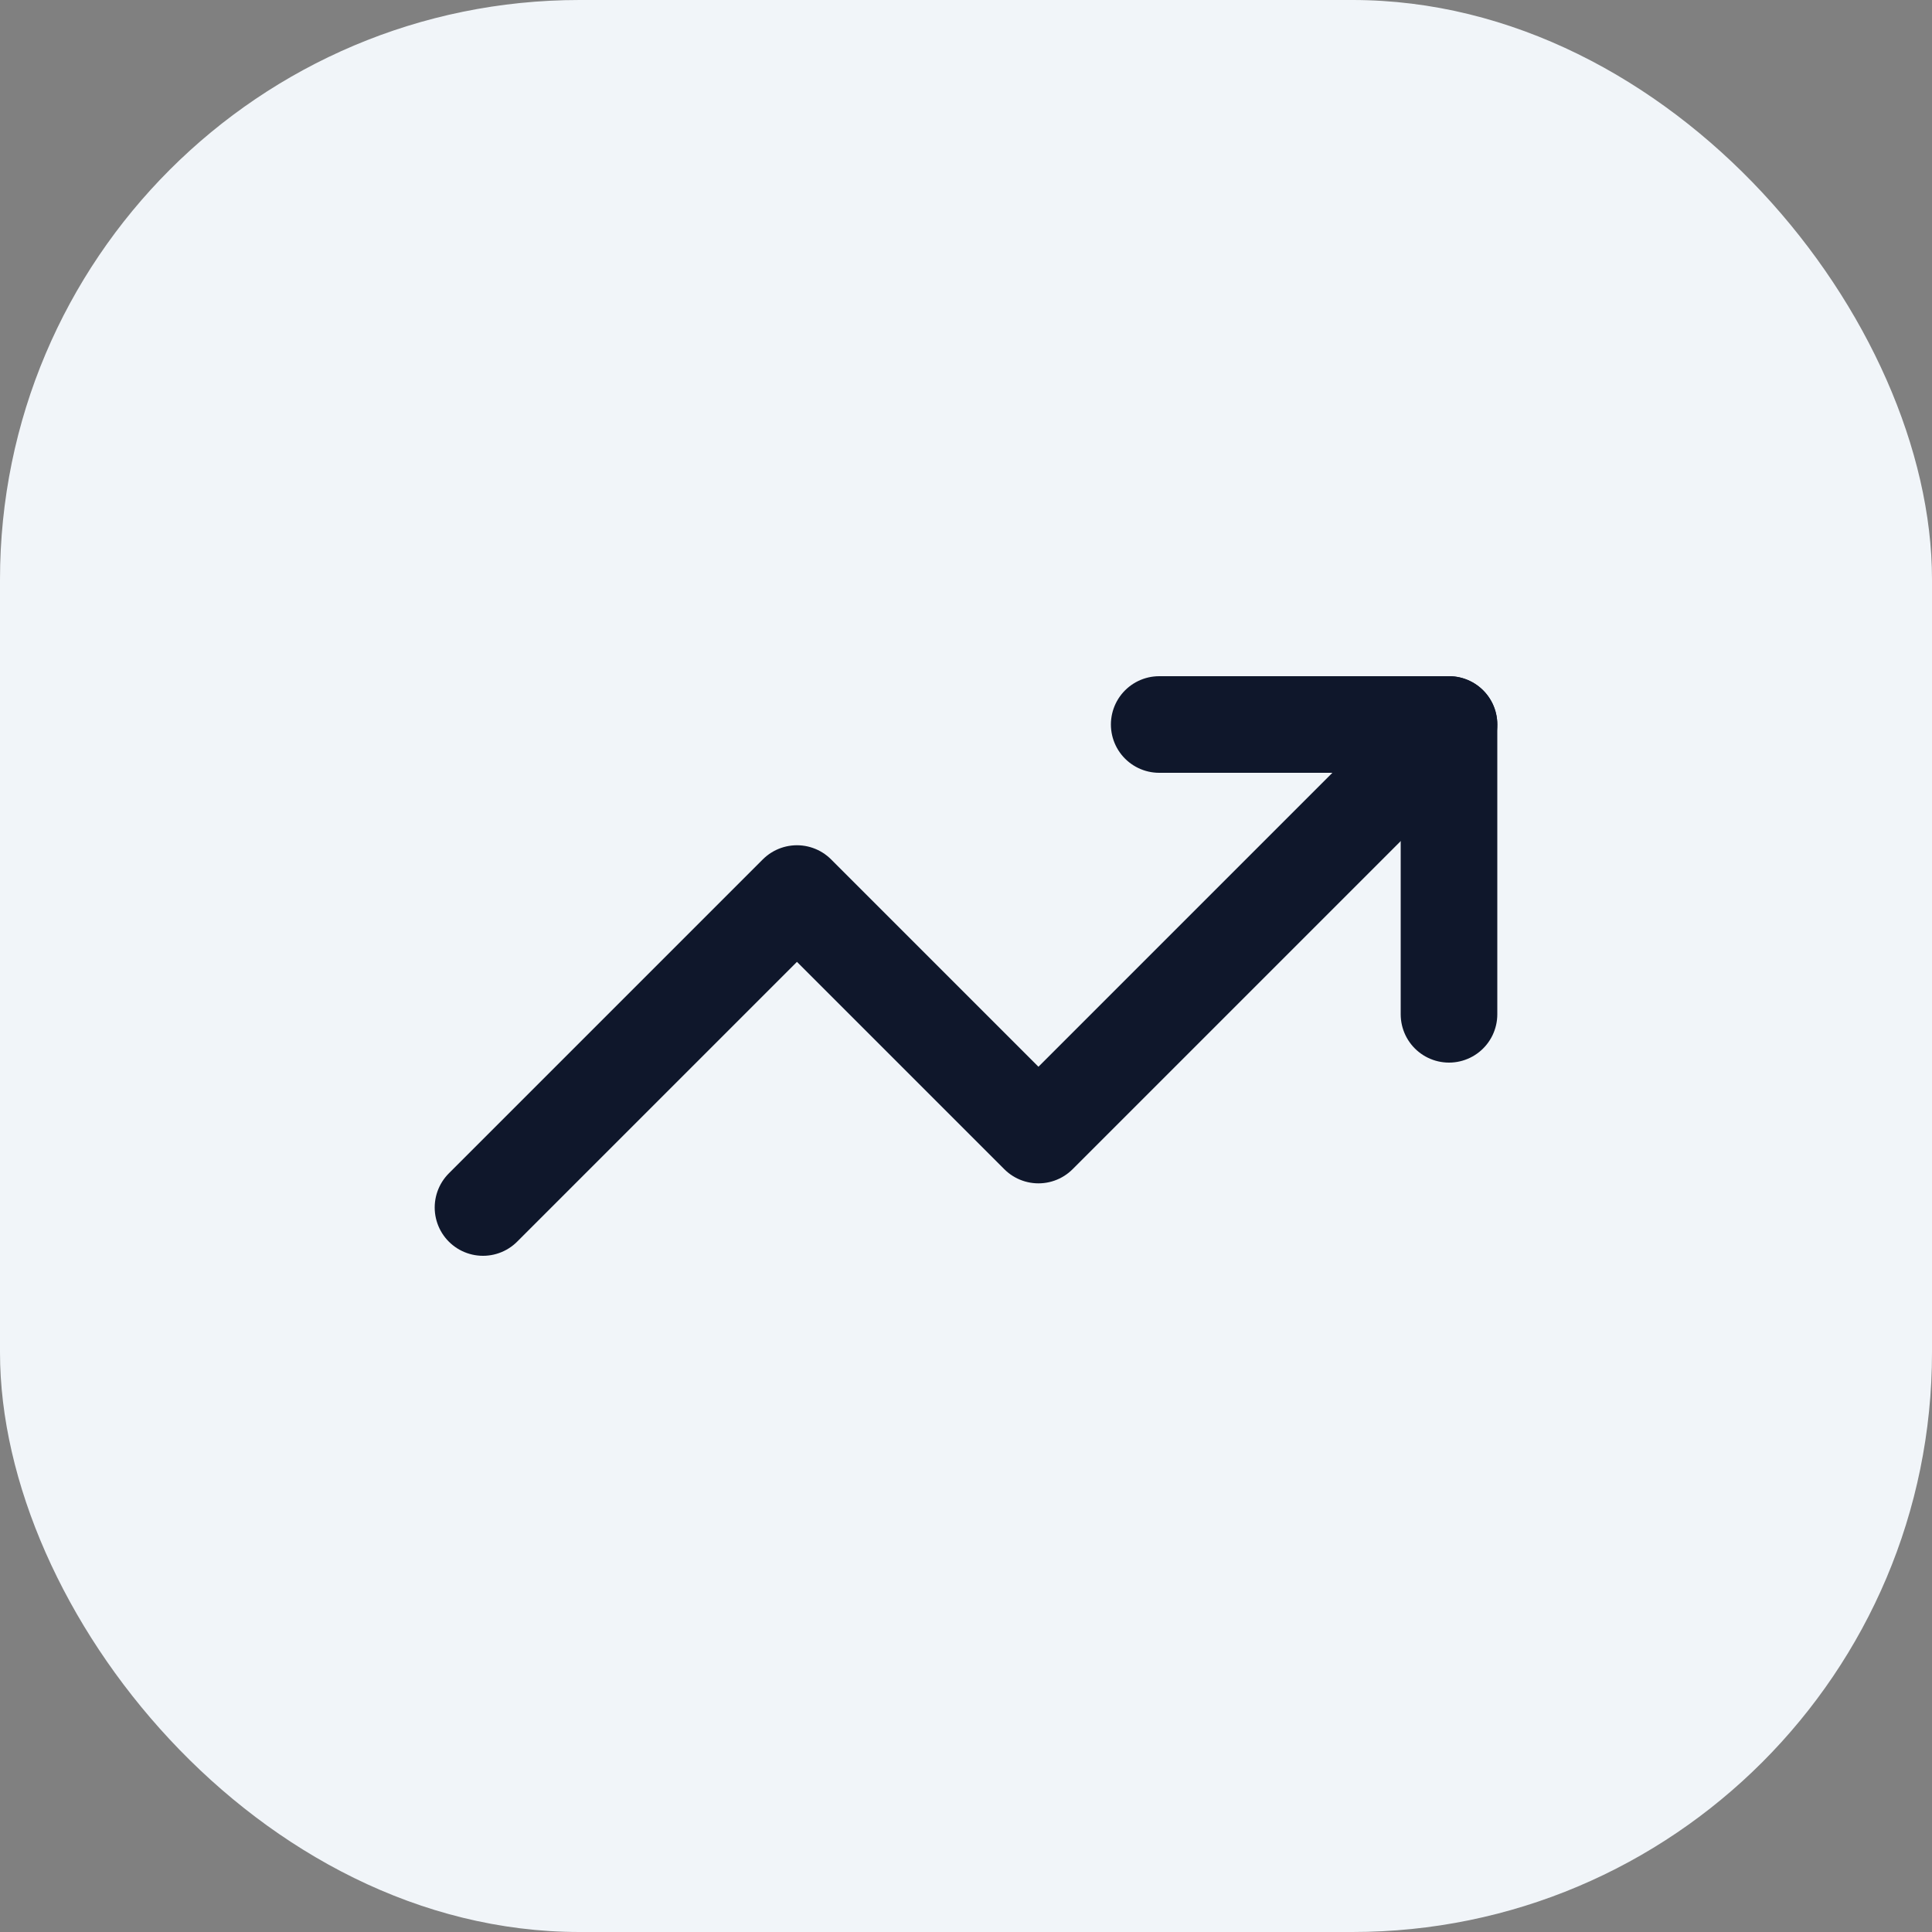 <svg width="40" height="40" viewBox="0 0 40 40" fill="none" xmlns="http://www.w3.org/2000/svg">
<rect x="0" y="0" width="40" height="40" fill="#808080" stroke="none"/>
<rect width="40" height="40" rx="12" fill="#F1F5F9"/>
<path d="M24 15H30V21" stroke="#0F172B" stroke-width="2" stroke-linecap="round" stroke-linejoin="round"/>
<path d="M30 15L21.5 23.5L16.5 18.5L10 25" stroke="#0F172B" stroke-width="2" stroke-linecap="round" stroke-linejoin="round"/>
</svg>
